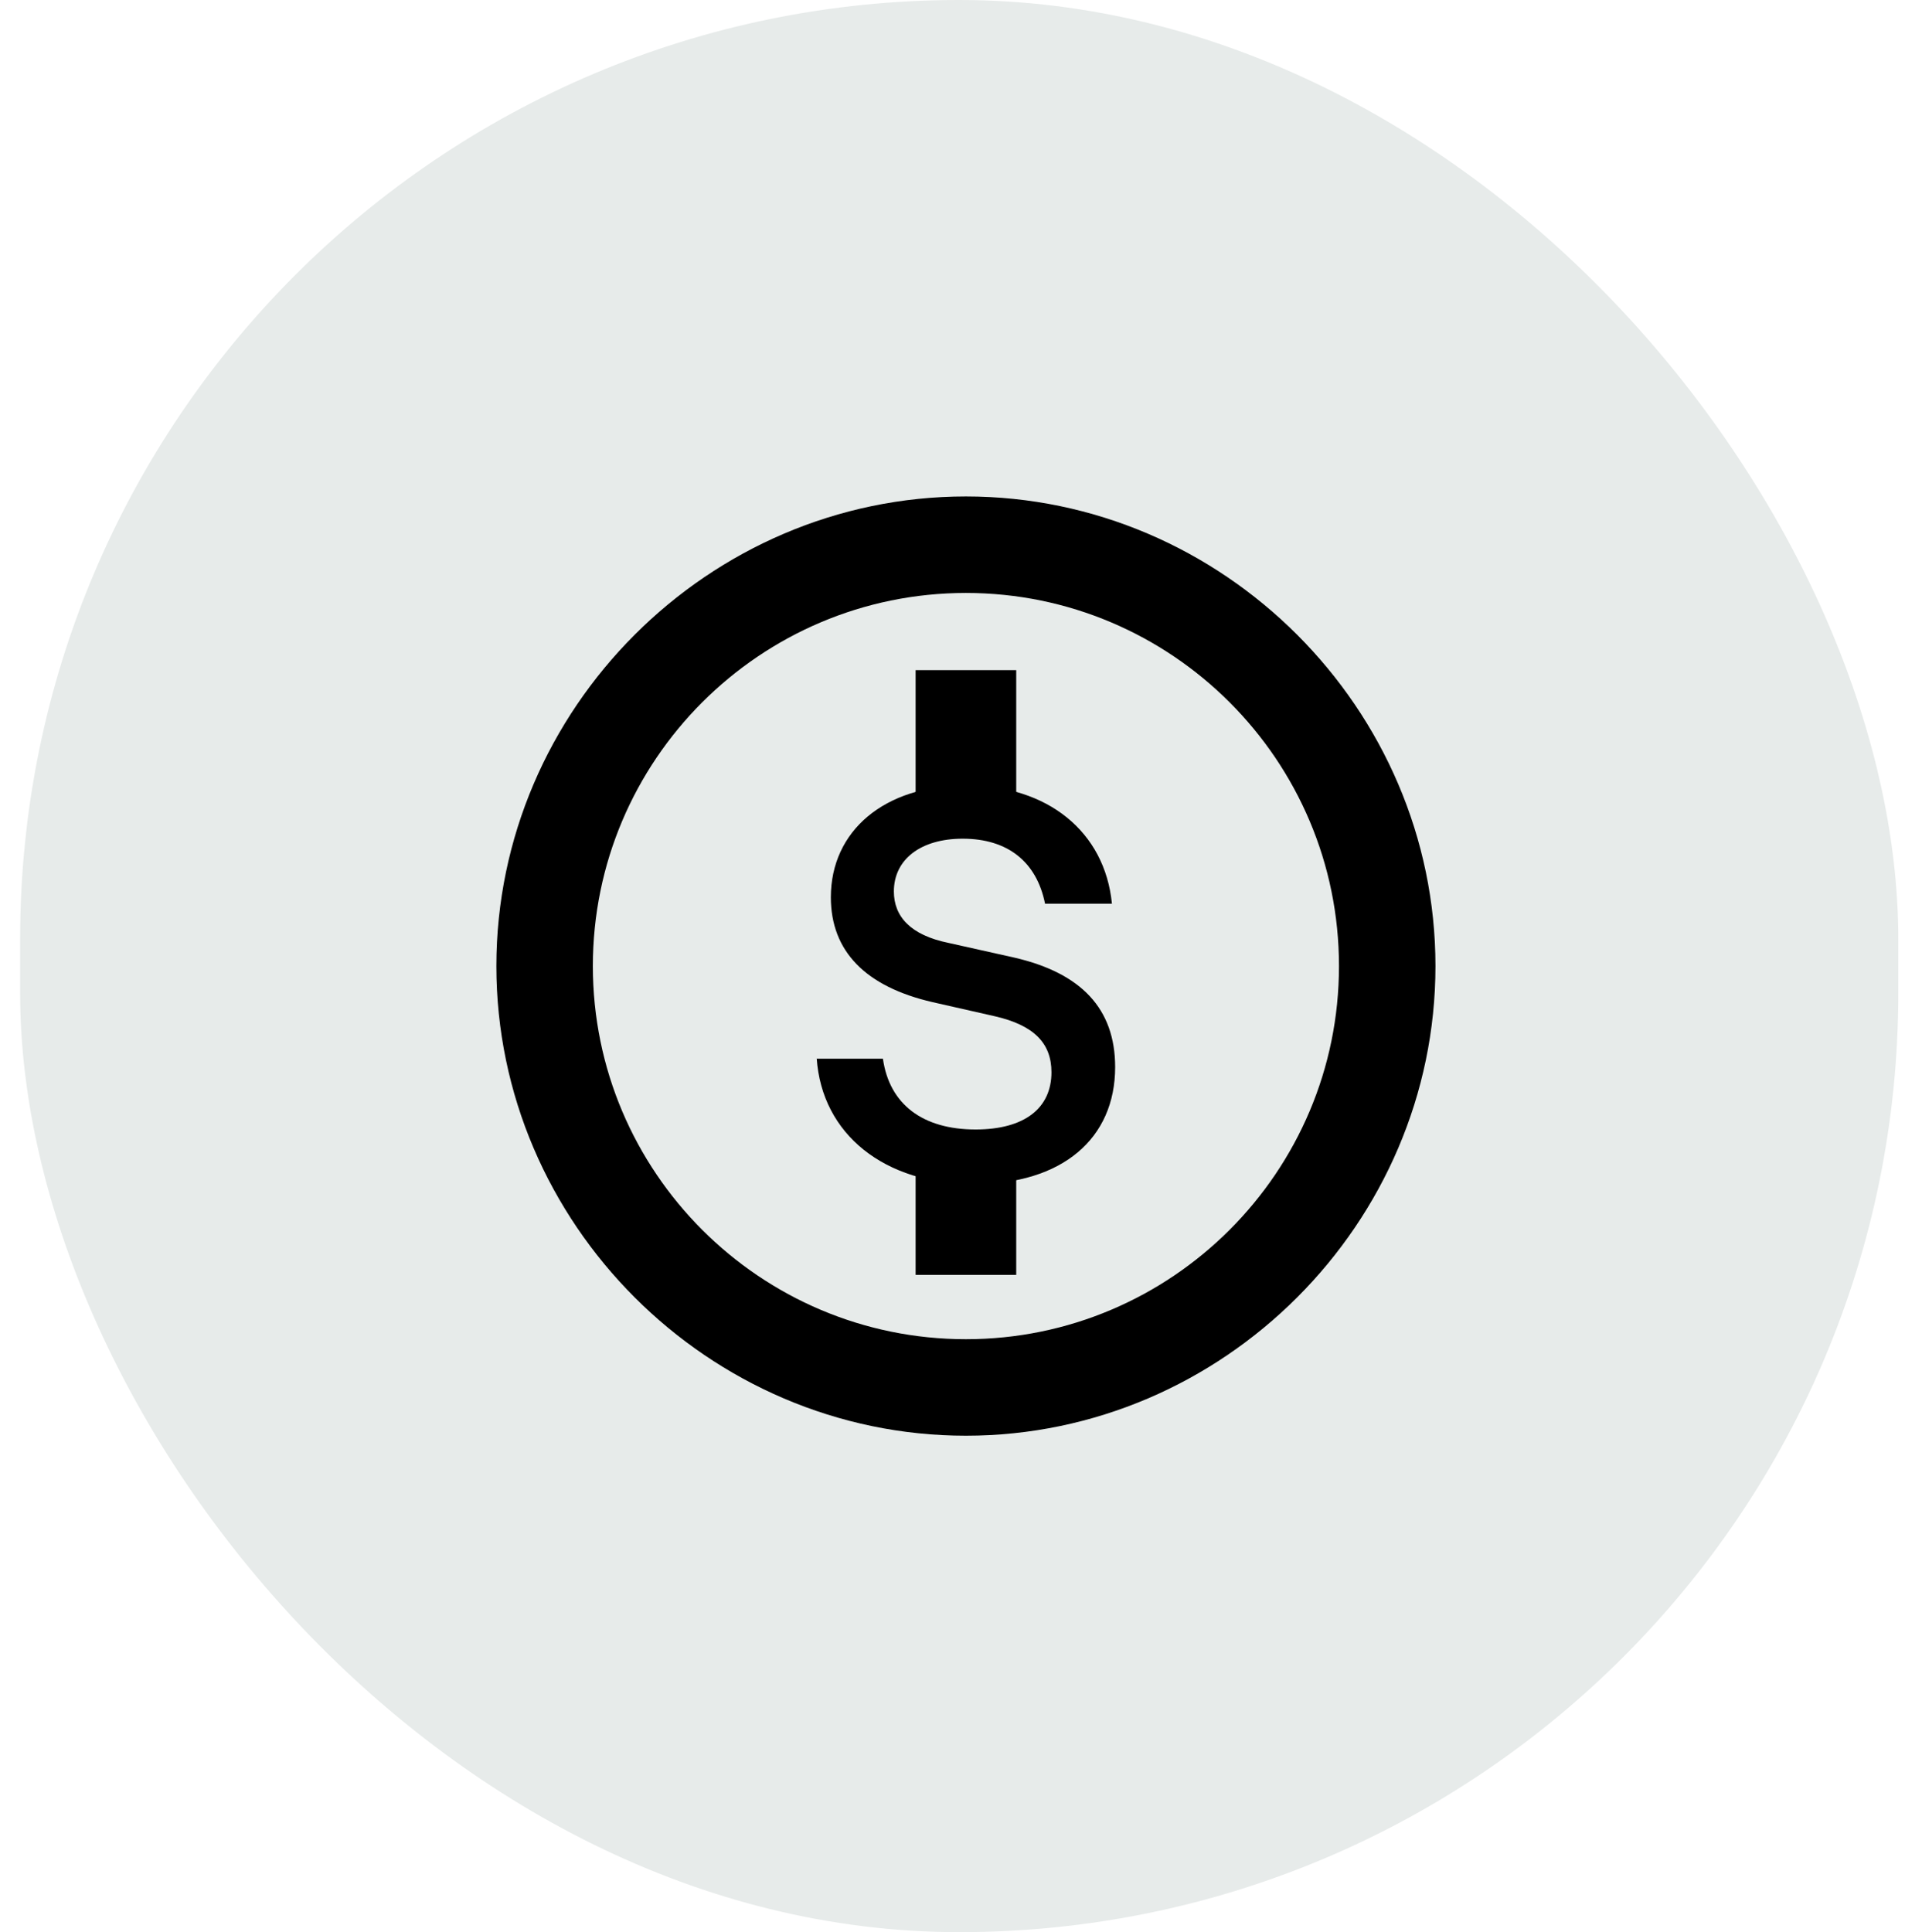 <svg width="71" height="72" viewBox="0 0 71 72" fill="none" xmlns="http://www.w3.org/2000/svg">
<rect x="0.75" width="70" height="72" rx="35" fill="#E7EBEA"/>
<path d="M36 22.096C43.671 22.096 49.904 28.329 49.904 36C49.904 43.671 43.671 49.904 36 49.904C28.329 49.904 22.096 43.671 22.096 36C22.096 28.329 28.329 22.096 36 22.096ZM36 18.5C26.411 18.5 18.5 26.411 18.5 36C18.5 45.589 26.411 53.5 36 53.5C45.589 53.5 53.5 45.589 53.5 36C53.5 26.411 45.589 18.5 36 18.5Z" fill="black"/>
<path fill-rule="evenodd" clip-rule="evenodd" d="M37.875 42.712V47.507H34.125V42.712H37.875Z" fill="black"/>
<path fill-rule="evenodd" clip-rule="evenodd" d="M37.875 24.973V29.527H34.125V24.973H37.875Z" fill="black"/>
<path d="M30.438 39.452H32.907C33.147 41.154 34.394 42.089 36.36 42.089C38.181 42.089 39.188 41.298 39.188 39.956C39.188 38.877 38.541 38.206 37.079 37.87L34.753 37.343C32.26 36.767 30.966 35.449 30.966 33.435C30.966 30.966 32.956 29.264 36 29.264C39.044 29.264 41.178 30.99 41.442 33.675H38.949C38.637 32.116 37.558 31.253 35.88 31.253C34.322 31.253 33.315 32.02 33.315 33.219C33.315 34.154 33.938 34.849 35.353 35.137L37.822 35.688C40.291 36.264 41.562 37.582 41.562 39.764C41.562 42.425 39.596 44.127 36.288 44.127C32.98 44.127 30.63 42.281 30.438 39.428V39.452Z" fill="black"/>
</svg>
